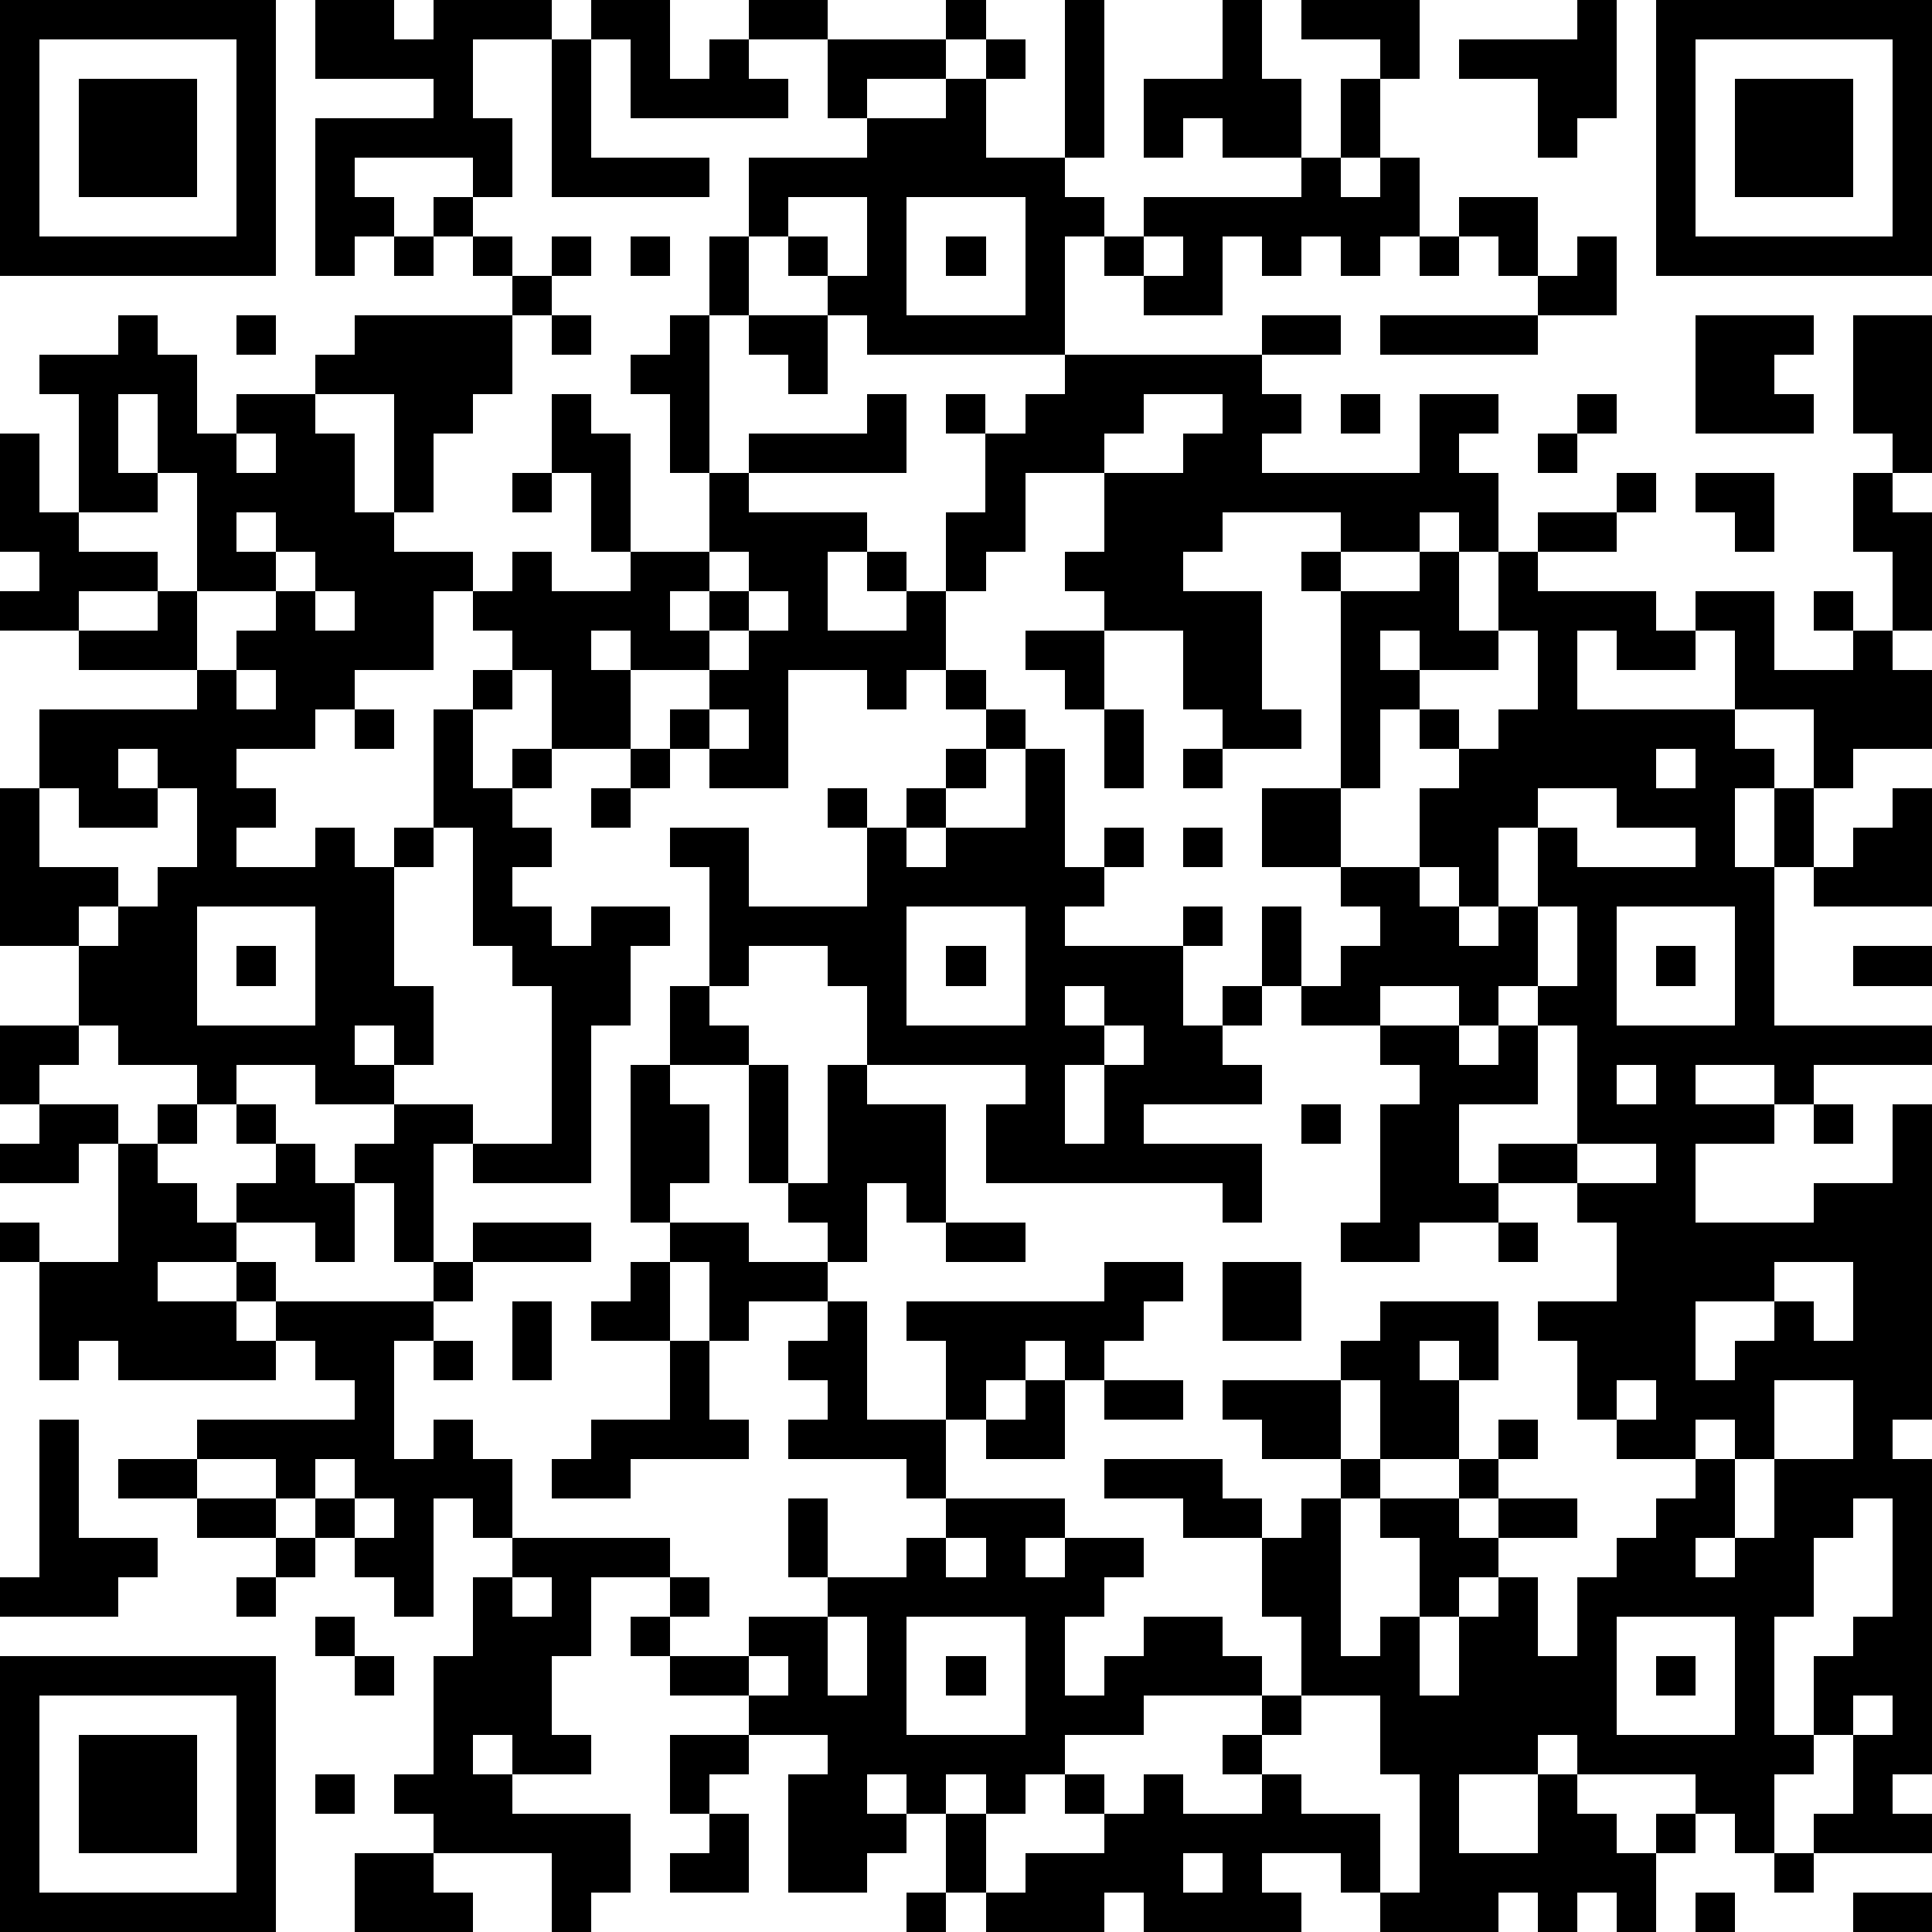 <?xml version="1.0" standalone="yes"?><svg version="1.1" xmlns="http://www.w3.org/2000/svg" xmlns:xlink="http://www.w3.org/1999/xlink" xmlns:ev="http://www.w3.org/2001/xml-events" width="196" height="196" shape-rendering="crispEdges"><path d="M0 0h7v7h-7zM8 0h2v1h1v-1h3v1h-2v2h1v2h-1v-1h-3v1h1v1h-1v1h-1v-4h3v-1h-3zM15 0h2v2h1v-1h1v-1h2v1h-2v1h1v1h-4v-2h-1zM24 0h1v1h-1zM27 0h1v4h-1zM31 0h1v2h1v2h-2v-1h-1v1h-1v-2h2zM33 0h3v2h-1v-1h-2zM40 0h1v3h-1v1h-1v-2h-2v-1h3zM42 0h7v7h-7zM1 1v5h5v-5zM14 1h1v3h3v1h-4zM21 1h3v1h-2v1h-1zM25 1h1v1h-1zM43 1v5h5v-5zM2 2h3v3h-3zM24 2h1v2h2v1h1v1h-1v3h-5v-1h-1v-1h-1v-1h-1v-2h3v-1h2zM34 2h1v2h-1zM44 2h3v3h-3zM33 4h1v1h1v-1h1v2h-1v1h-1v-1h-1v1h-1v-1h-1v2h-2v-1h-1v-1h1v-1h4zM11 5h1v1h-1zM20 5v1h1v1h1v-2zM23 5v3h3v-3zM37 5h2v2h-1v-1h-1zM10 6h1v1h-1zM12 6h1v1h-1zM14 6h1v1h-1zM16 6h1v1h-1zM18 6h1v2h-1zM24 6h1v1h-1zM29 6v1h1v-1zM36 6h1v1h-1zM40 6h1v2h-2v-1h1zM13 7h1v1h-1zM3 8h1v1h1v2h1v-1h2v-1h1v-1h4v2h-1v1h-1v2h-1v-3h-2v1h1v2h1v1h2v1h-1v2h-2v1h-1v1h-2v1h1v1h-1v1h2v-1h1v1h1v-1h1v-3h1v-1h1v-1h-1v-1h1v-1h1v1h2v-1h-1v-2h-1v-2h1v1h1v3h2v-2h-1v-2h-1v-1h1v-1h1v4h1v-1h3v-1h1v2h-4v1h3v1h-1v2h2v-1h-1v-1h1v1h1v-2h1v-2h-1v-1h1v1h1v-1h1v-1h5v-1h2v1h-2v1h1v1h-1v1h4v-2h2v1h-1v1h1v2h-1v-1h-1v1h-2v-1h-3v1h-1v1h2v3h1v1h-2v-1h-1v-2h-2v-1h-1v-1h1v-2h-2v2h-1v1h-1v2h-1v1h-1v-1h-2v3h-2v-1h-1v-1h1v-1h-2v-1h-1v1h1v2h-2v-2h-1v1h-1v2h1v-1h1v1h-1v1h1v1h-1v1h1v1h1v-1h2v1h-1v2h-1v4h-3v-1h-1v3h-1v-2h-1v-1h1v-1h-2v-1h-2v1h-1v-1h-2v-1h-1v-2h-2v-4h1v-2h4v-1h-3v-1h-2v-1h1v-1h-1v-3h1v2h1v-3h-1v-1h2zM6 8h1v1h-1zM14 8h1v1h-1zM19 8h2v2h-1v-1h-1zM35 8h4v1h-4zM43 8h3v1h-1v1h1v1h-3zM47 8h2v4h-1v-1h-1zM3 10v2h1v-2zM29 10v1h-1v1h2v-1h1v-1zM34 10h1v1h-1zM40 10h1v1h-1zM6 11v1h1v-1zM39 11h1v1h-1zM4 12v1h-2v1h2v1h-2v1h2v-1h1v-3zM13 12h1v1h-1zM41 12h1v1h-1zM43 12h2v2h-1v-1h-1zM47 12h1v1h1v3h-1v-2h-1zM6 13v1h1v-1zM39 13h2v1h-2zM7 14v1h-2v2h1v-1h1v-1h1v-1zM18 14v1h-1v1h1v-1h1v-1zM33 14h1v1h-1zM36 14h1v2h1v-2h1v1h3v1h1v-1h2v2h2v-1h-1v-1h1v1h1v1h1v2h-2v1h-1v-2h-2v-2h-1v1h-2v-1h-1v2h4v1h1v1h-1v2h1v-2h1v2h-1v4h4v1h-3v1h-1v-1h-2v1h2v1h-2v2h3v-1h2v-2h1v8h-1v1h1v8h-1v1h1v1h-3v-1h1v-2h-1v-2h1v-1h1v-3h-1v1h-1v2h-1v3h1v1h-1v2h-1v-1h-1v-1h-3v-1h-1v1h-2v2h2v-2h1v1h1v1h1v-1h1v1h-1v2h-1v-1h-1v1h-1v-1h-1v1h-3v-1h-1v-1h-2v1h1v1h-4v-1h-1v1h-3v-1h-1v-2h-1v-1h-1v1h1v1h-1v1h-2v-3h1v-1h-2v-1h-2v-1h-1v-1h1v-1h-2v2h-1v2h1v1h-2v-1h-1v1h1v1h3v2h-1v1h-1v-2h-3v-1h-1v-1h1v-3h1v-2h1v-1h-1v-1h-1v3h-1v-1h-1v-1h-1v-1h-1v-1h-2v-1h4v-1h-1v-1h-1v-1h-1v-1h-2v1h2v1h1v1h-4v-1h-1v1h-1v-3h-1v-1h1v1h2v-3h-1v1h-2v-1h1v-1h-1v-2h2v1h-1v1h2v1h1v-1h1v1h-1v1h1v1h1v-1h1v-1h-1v-1h1v1h1v1h1v2h-1v-1h-2v1h1v1h4v-1h1v-1h3v1h-3v1h-1v1h-1v3h1v-1h1v1h1v2h4v1h1v1h-1v1h2v-1h2v-1h-1v-2h1v2h2v-1h1v-1h-1v-1h-3v-1h1v-1h-1v-1h1v-1h-2v1h-1v-2h-1v-1h-1v-4h1v-2h1v-3h-1v-1h2v2h3v-2h-1v-1h1v1h1v-1h1v-1h1v-1h-1v-1h1v1h1v1h-1v1h-1v1h-1v1h1v-1h2v-2h1v3h1v-1h1v1h-1v1h-1v1h3v-1h1v1h-1v2h1v-1h1v-2h1v2h-1v1h-1v1h1v1h-3v1h3v2h-1v-1h-6v-2h1v-1h-4v-2h-1v-1h-2v1h-1v1h1v1h-2v1h1v2h-1v1h2v1h2v-1h-1v-1h-1v-3h1v3h1v-3h1v1h2v3h-1v-1h-1v2h-1v1h1v3h2v-2h-1v-1h5v-1h2v1h-1v1h-1v1h-1v-1h-1v1h-1v1h-1v2h3v1h-1v1h1v-1h2v1h-1v1h-1v2h1v-1h1v-1h2v1h1v1h-3v1h-2v1h-1v1h-1v-1h-1v1h1v2h1v-1h2v-1h-1v-1h1v1h1v-1h1v1h2v-1h-1v-1h1v-1h1v-2h-1v-2h-2v-1h-2v-1h3v1h1v1h1v-1h1v-1h-2v-1h-1v-1h3v-1h1v-1h3v2h-1v-1h-1v1h1v2h-2v-2h-1v2h1v1h-1v4h1v-1h1v-2h-1v-1h2v-1h1v-1h1v1h-1v1h-1v1h1v-1h2v1h-2v1h-1v1h-1v2h1v-2h1v-1h1v2h1v-2h1v-1h1v-1h1v-1h-2v-1h-1v-2h-1v-1h2v-2h-1v-1h-2v-1h2v-3h-1v-1h-1v1h-1v-1h-2v1h-2v-1h1v-1h1v-1h-1v-1h-2v-2h2v-5h2zM8 15v1h1v-1zM19 15v1h-1v1h1v-1h1v-1zM26 16h2v2h-1v-1h-1zM35 16v1h1v-1zM38 16v1h-2v1h-1v2h-1v2h2v-2h1v-1h-1v-1h1v1h1v-1h1v-2zM6 17v1h1v-1zM9 18h1v1h-1zM18 18v1h1v-1zM28 18h1v2h-1zM3 19v1h1v-1zM16 19h1v1h-1zM30 19h1v1h-1zM42 19v1h1v-1zM1 20v2h2v1h-1v1h1v-1h1v-1h1v-2h-1v1h-2v-1zM15 20h1v1h-1zM39 20v1h-1v2h-1v-1h-1v1h1v1h1v-1h1v-2h1v1h3v-1h-2v-1zM48 20h1v3h-3v-1h1v-1h1zM11 21v1h-1v3h1v2h-1v-1h-1v1h1v1h2v1h2v-4h-1v-1h-1v-3zM30 21h1v1h-1zM5 23v3h3v-3zM23 23v3h3v-3zM39 23v2h1v-2zM41 23v3h3v-3zM6 24h1v1h-1zM24 24h1v1h-1zM42 24h1v1h-1zM47 24h2v1h-2zM27 25v1h1v-1zM28 26v1h-1v2h1v-2h1v-1zM35 26h2v1h1v-1h1v2h-2v2h1v1h-2v1h-2v-1h1v-3h1v-1h-1zM41 27v1h1v-1zM33 28h1v1h-1zM46 28h1v1h-1zM40 29v1h2v-1zM24 31h2v1h-2zM38 31h1v1h-1zM16 32h1v2h-2v-1h1zM31 32h2v2h-2zM45 32v1h-2v2h1v-1h1v-1h1v1h1v-2zM13 33h1v2h-1zM11 34h1v1h-1zM17 34h1v2h1v1h-3v1h-2v-1h1v-1h2zM26 35h1v2h-2v-1h1zM28 35h2v1h-2zM41 35v1h1v-1zM45 35v2h-1v-1h-1v1h1v2h-1v1h1v-1h1v-2h2v-2zM1 36h1v3h2v1h-1v1h-3v-1h1zM3 37h2v1h-2zM8 37v1h1v-1zM5 38h2v1h-2zM9 38v1h1v-1zM7 39h1v1h-1zM24 39v1h1v-1zM6 40h1v1h-1zM13 40v1h1v-1zM8 41h1v1h-1zM21 41v2h1v-2zM23 41v3h3v-3zM41 41v3h3v-3zM0 42h7v7h-7zM9 42h1v1h-1zM19 42v1h1v-1zM24 42h1v1h-1zM42 42h1v1h-1zM1 43v5h5v-5zM33 43v1h-1v1h1v1h2v2h1v-3h-1v-2zM47 43v1h1v-1zM2 44h3v3h-3zM17 44h2v1h-1v1h-1zM8 45h1v1h-1zM18 46h1v2h-2v-1h1zM9 47h2v1h1v1h-3zM30 47v1h1v-1zM45 47h1v1h-1zM23 48h1v1h-1zM43 48h1v1h-1zM47 48h2v1h-2z" style="fill:#000" transform="translate(0,0) scale(4)"/></svg>